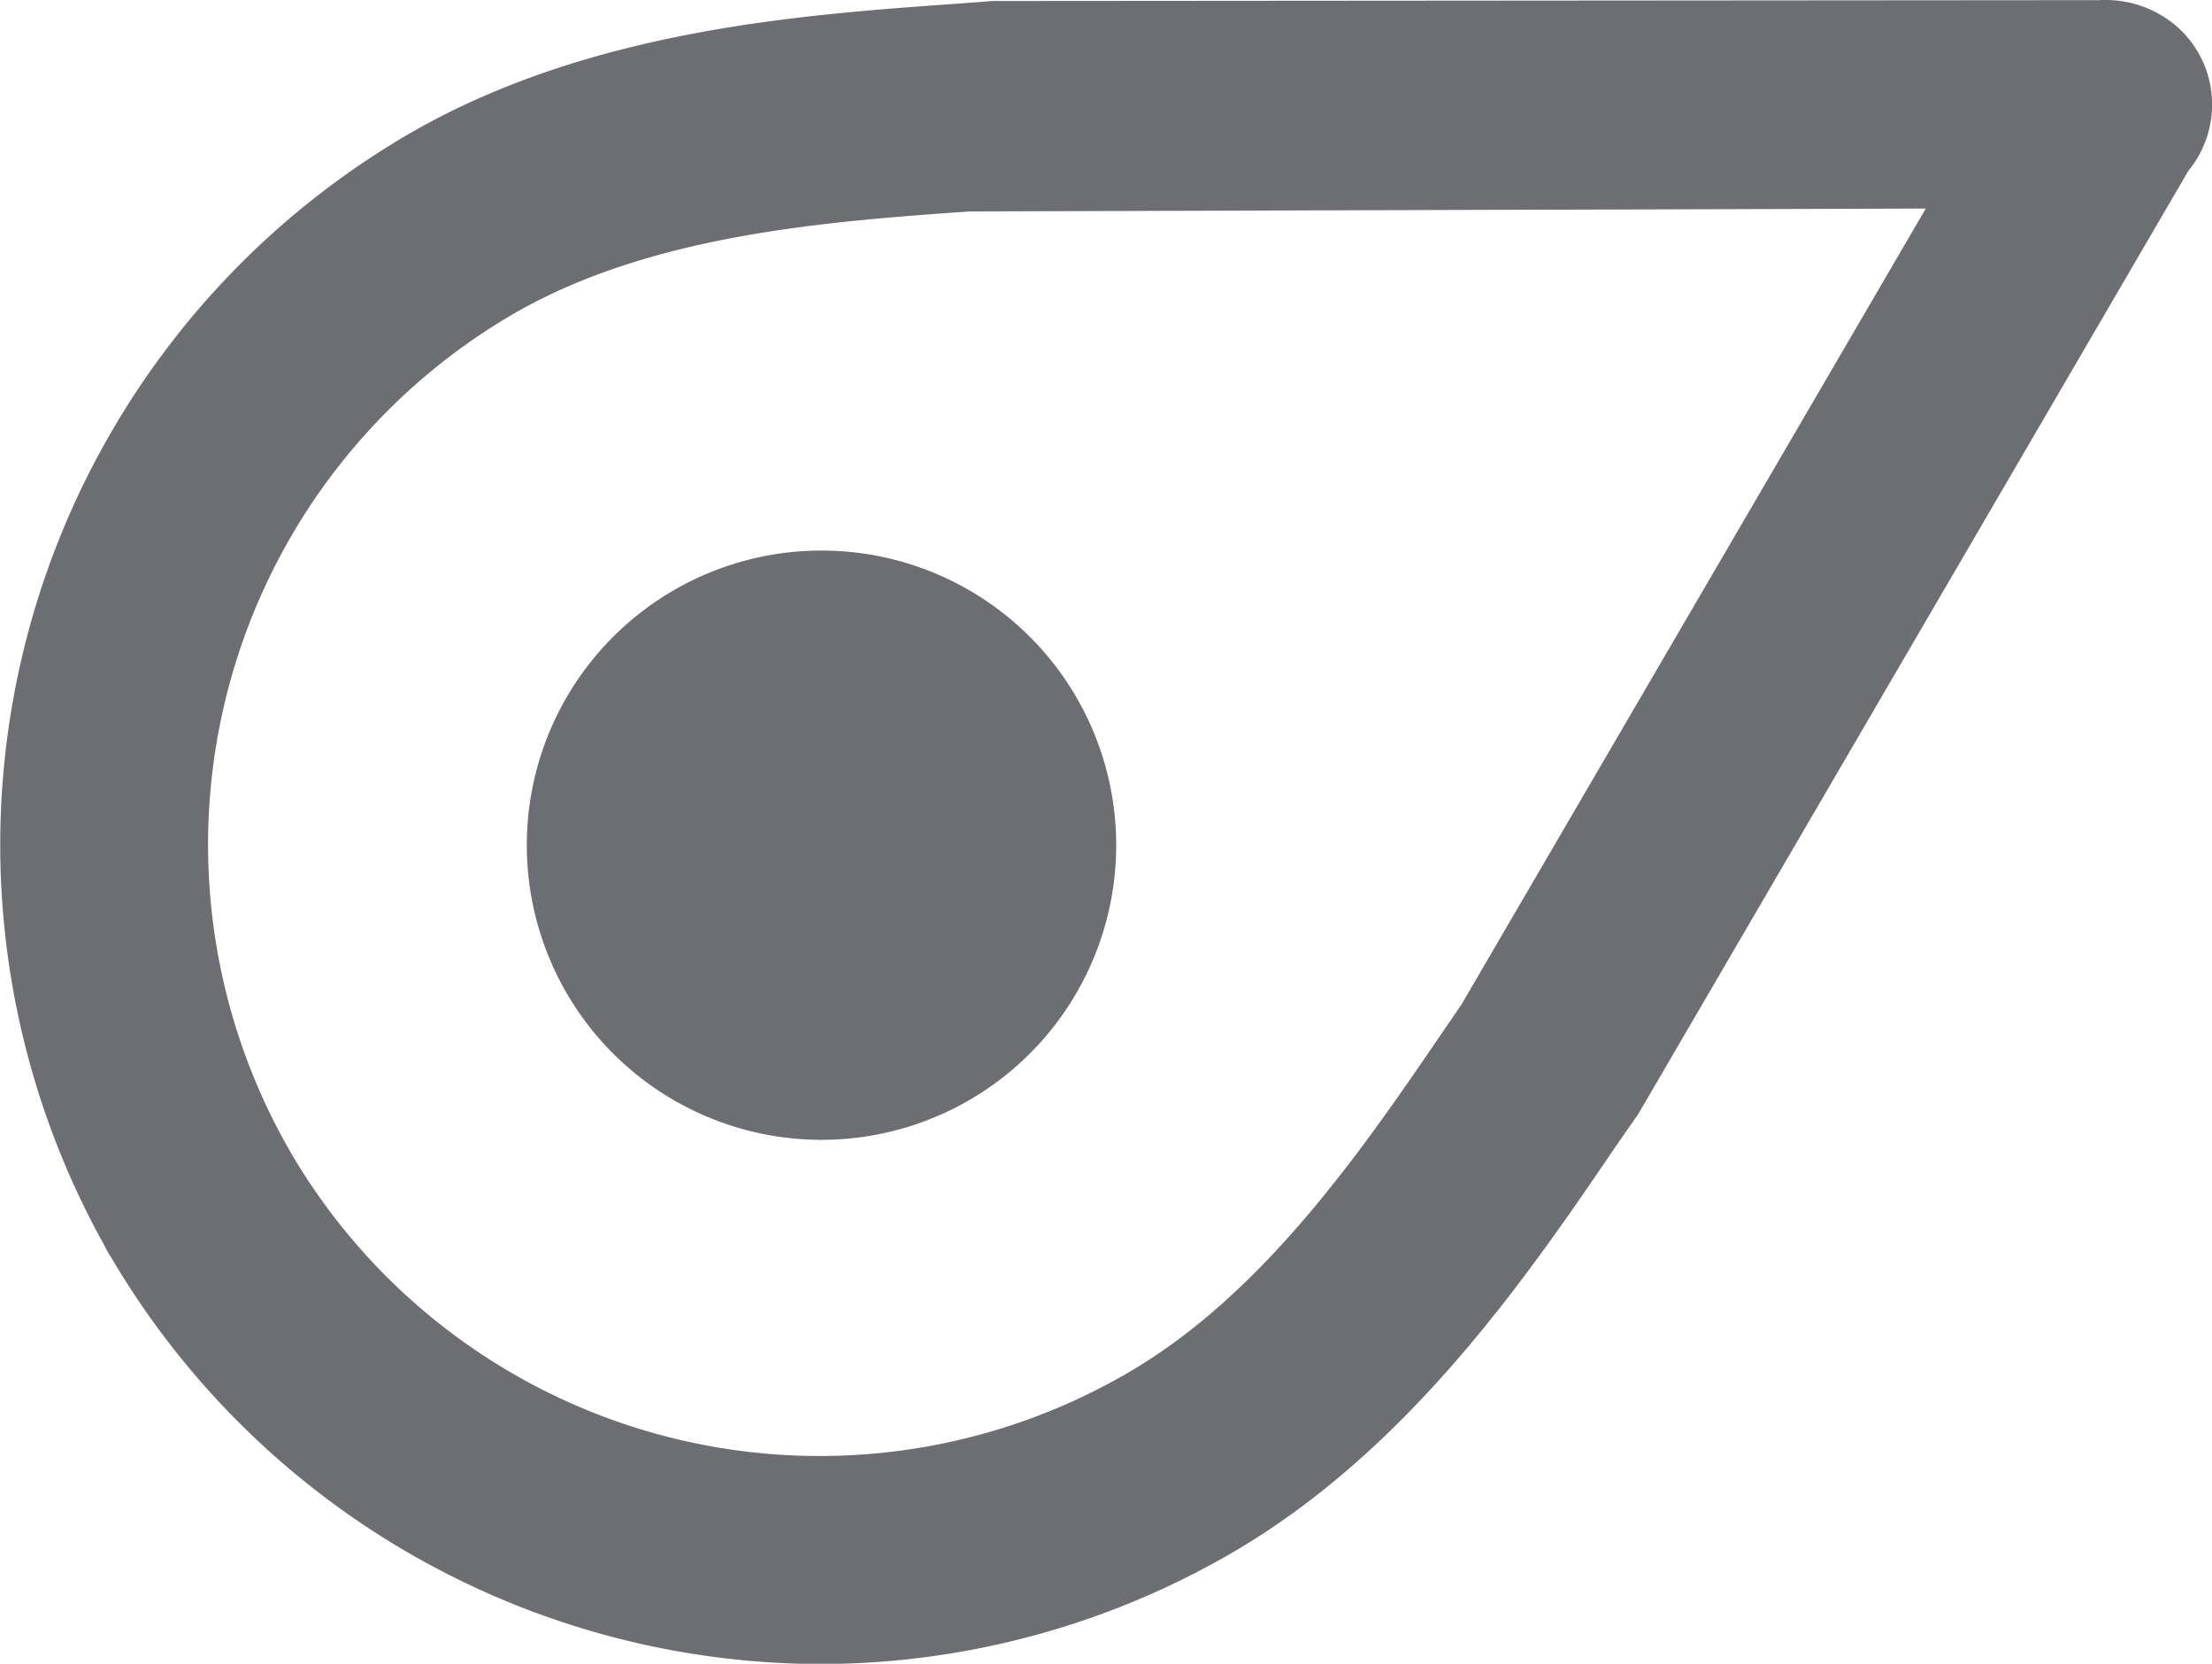 <svg id="pointrepar_SYMBOL" xmlns="http://www.w3.org/2000/svg" width="41.771" height="31.424" viewBox="0 0 41.771 31.424">
  <g id="Calque_1" data-name="Calque 1" transform="translate(0 0)">
    <path id="Tracé_1" data-name="Tracé 1" d="M5.482,21.718a11.568,11.568,0,0,0,15.772,4.21c2.6-1.491,4.477-4.245,5.986-6.455l.361-.528L36.37,3.91l-18.052.054c-2.67.19-5.991.428-8.585,1.916A11.6,11.6,0,0,0,5.449,21.659c.012.019.023.04.032.059M15.5,31.4A15.571,15.571,0,0,1,2.1,23.714a2.152,2.152,0,0,1-.126-.223A15.539,15.539,0,0,1,7.777,2.47C11.152.534,15.133.25,18.045.043l.706-.053H18.9L39.642-.026A2.064,2.064,0,0,1,41,.382a1.949,1.949,0,0,1,.722,1.1A1.977,1.977,0,0,1,41.327,3.2L30.959,20.981c-.026.042-.053.084-.081.12l-.4.577c-1.643,2.415-3.9,5.719-7.266,7.654A15.5,15.5,0,0,1,15.506,31.4" transform="translate(-0.004 0.029)" fill="#6d6e71"/>
    <path id="Tracé_2" data-name="Tracé 2" d="M85.456,87.2a5.565,5.565,0,1,1-1.991,7.613A5.565,5.565,0,0,1,85.456,87.2" transform="translate(-72.755 -76.039)" fill="#6d6e71"/>
  </g>
</svg>
